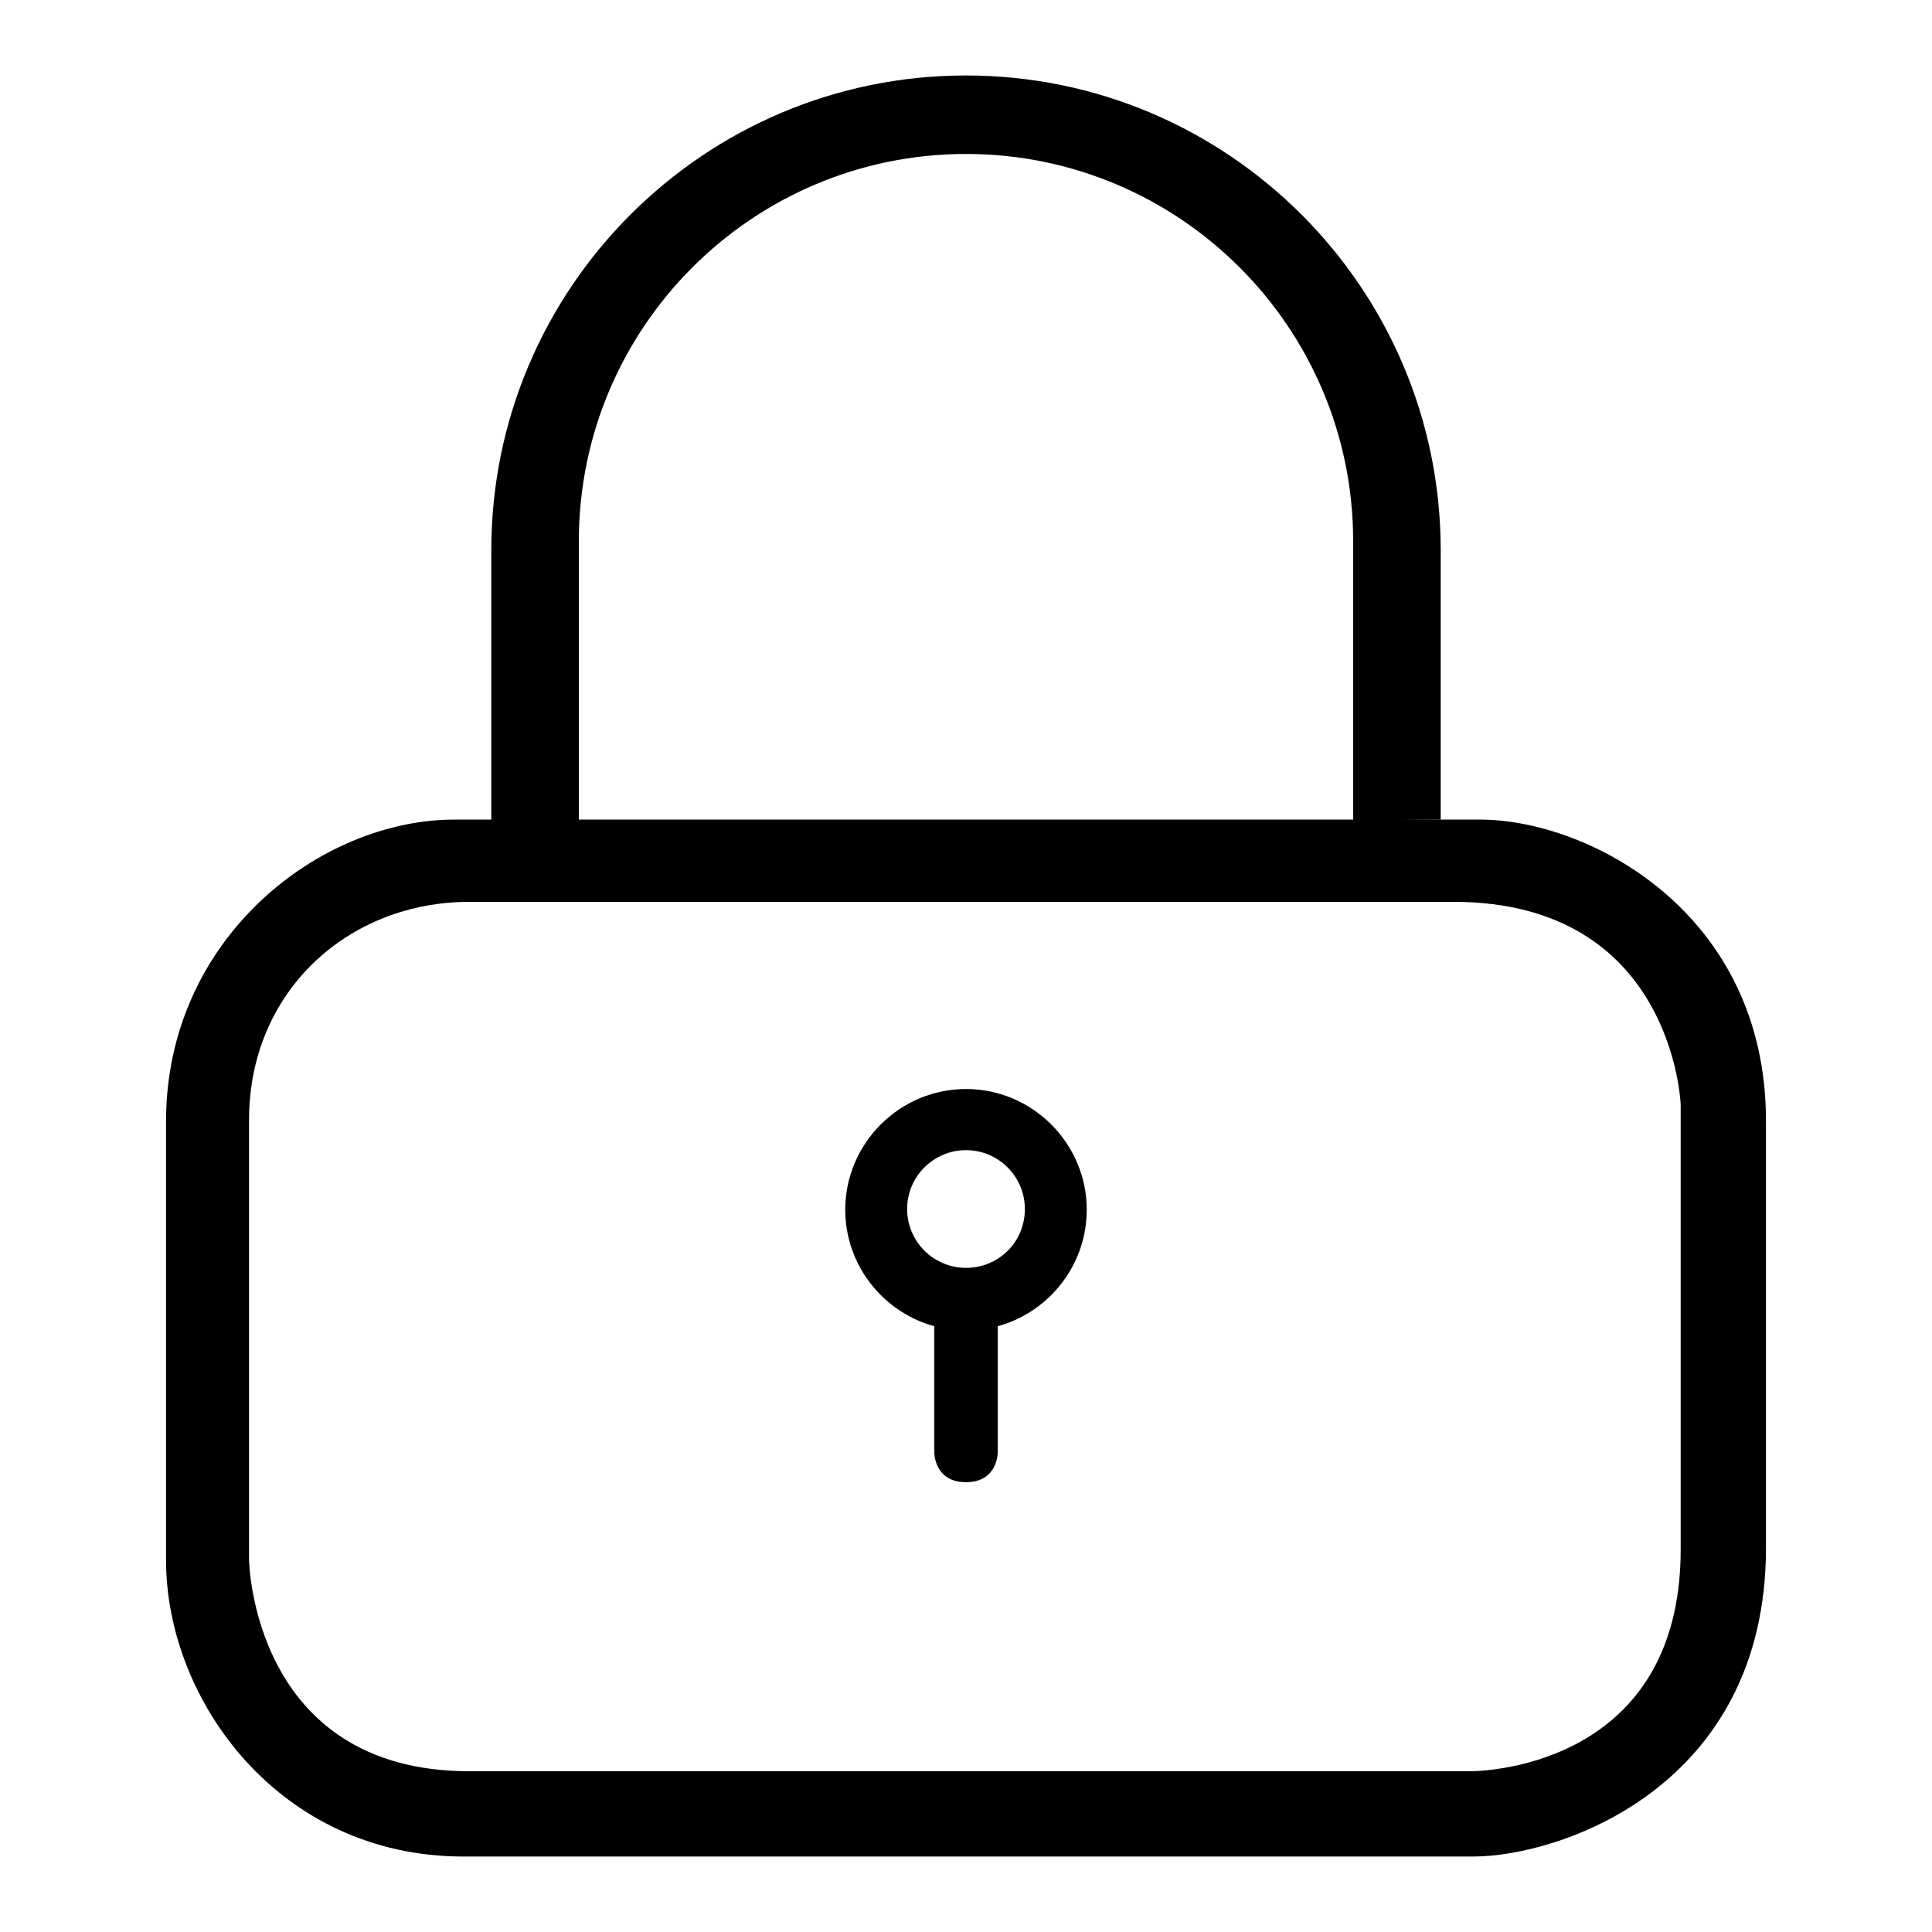 <?xml version="1.0" encoding="utf-8"?>
<!-- Svg Vector Icons : http://www.onlinewebfonts.com/icon -->
<!DOCTYPE svg PUBLIC "-//W3C//DTD SVG 1.1//EN" "http://www.w3.org/Graphics/SVG/1.1/DTD/svg11.dtd">
<svg version="1.1" xmlns="http://www.w3.org/2000/svg" xmlns:xlink="http://www.w3.org/1999/xlink" x="0px" y="0px" viewBox="0 0 256 256" enable-background="new 0 0 256 256" xml:space="preserve">
<g><g><path fill="#000000" d="M196.1,108.6c-32.6,0-135.9,0-135.9,0c-17.8,0-38.2,15.7-38.2,40c0,0,0,43.6,0,58.1C22,225.3,37,246,61.4,246c32.1,0,99.5,0,133.8,0c11.4,0,38.8-9.1,38.8-40.9c0-35.3,0-41.9,0-56.6C234,121,210.6,108.6,196.1,108.6z M222.7,205.3c0,29.7-27.9,29.4-27.9,29.4s-103.9,0-132.6,0c-28.8,0-29.2-28-29.2-28v-58.3c0-17.1,13.2-28.9,29.2-28.9c0,0,101.2,0,130.4,0s30.1,26.9,30.1,26.9S222.7,175.6,222.7,205.3z"/><path fill="#000000" d="M190.9,108.6V72.9c0-34.7-28.2-62.9-62.9-62.9c-34.7,0-62.9,28.2-62.9,62.9v35.8h11.6v-37c0-28.3,23-51.3,51.3-51.3c28.3,0,51.3,23,51.3,51.3v37L190.9,108.6L190.9,108.6z"/><path fill="#000000" d="M128,144.3c-8.8,0-16,7.2-16,16c0,8.8,7.2,16,16,16s16-7.2,16-16C144,151.5,136.8,144.3,128,144.3z M128,168c-4.3,0-7.8-3.5-7.8-7.8c0-4.3,3.5-7.8,7.8-7.8s7.8,3.5,7.8,7.8C135.8,164.6,132.3,168,128,168z"/><path fill="#000000" d="M123.8,175.5c0,0,0.2-4,4.2-4c4,0,4.2,4,4.2,4v17c0,0,0,3.9-4.2,3.9c-4.2,0-4.2-3.9-4.2-3.9V175.5z"/></g></g>
</svg>